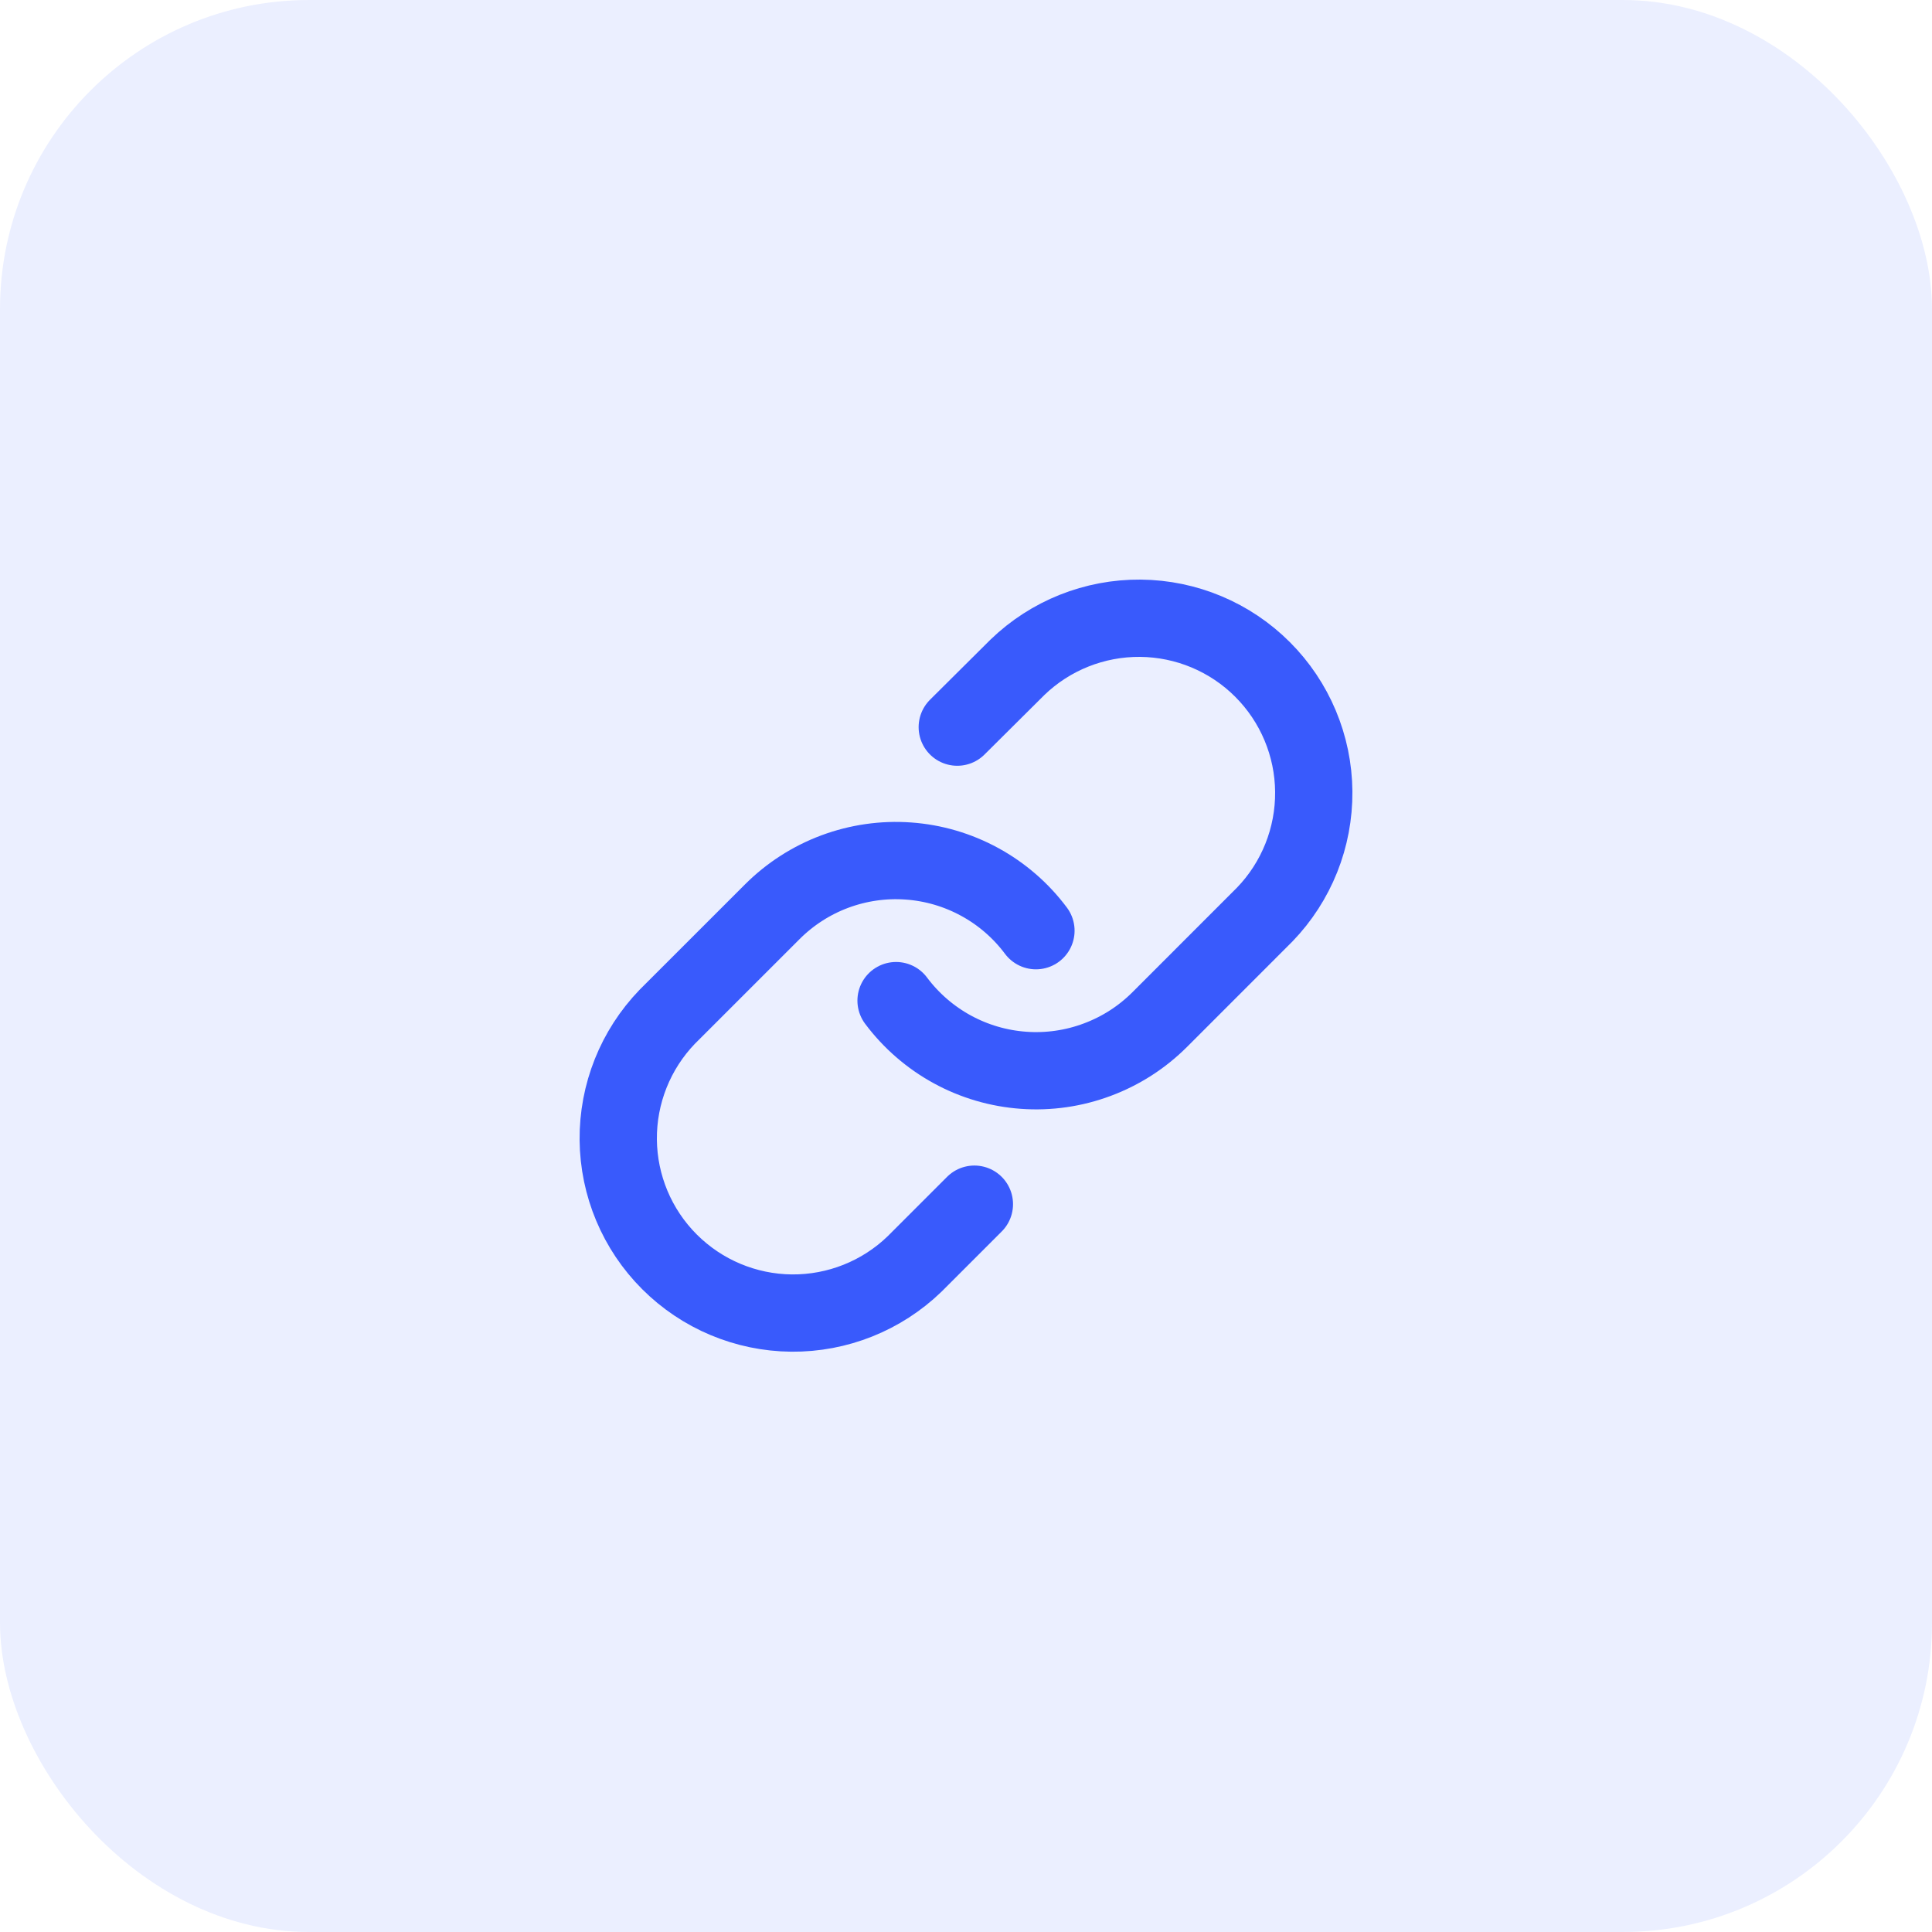 <svg width="50" height="50" viewBox="0 0 50 50" fill="none" xmlns="http://www.w3.org/2000/svg">
<g clip-path="url(#clip0_113_54)">
<rect width="50" height="50" rx="8" fill="#395AFC" fill-opacity="0.1"/>
<path d="M23.19 25.896C23.579 26.416 24.075 26.846 24.644 27.157C25.213 27.468 25.843 27.653 26.491 27.699C27.138 27.746 27.788 27.652 28.395 27.425C29.004 27.199 29.556 26.844 30.015 26.385L32.73 23.669C33.554 22.816 34.01 21.673 34 20.486C33.99 19.3 33.514 18.165 32.675 17.326C31.836 16.486 30.701 16.011 29.514 16C28.327 15.99 27.184 16.446 26.331 17.27L24.774 18.818" stroke="#395AFC" stroke-width="2" stroke-linecap="round" stroke-linejoin="round"/>
<path d="M26.81 24.086C26.422 23.566 25.926 23.136 25.356 22.825C24.787 22.514 24.157 22.329 23.51 22.283C22.862 22.236 22.213 22.33 21.605 22.556C20.997 22.783 20.445 23.138 19.986 23.597L17.27 26.312C16.446 27.166 15.99 28.309 16 29.496C16.011 30.682 16.486 31.817 17.326 32.656C18.165 33.495 19.3 33.971 20.486 33.982C21.673 33.992 22.816 33.536 23.669 32.712L25.217 31.164" stroke="#395AFC" stroke-width="2" stroke-linecap="round" stroke-linejoin="round"/>
</g>
<defs>
<clipPath id="clip0_113_54">
<rect width="50" height="50" fill="white"/>
</clipPath>
</defs>
</svg>
